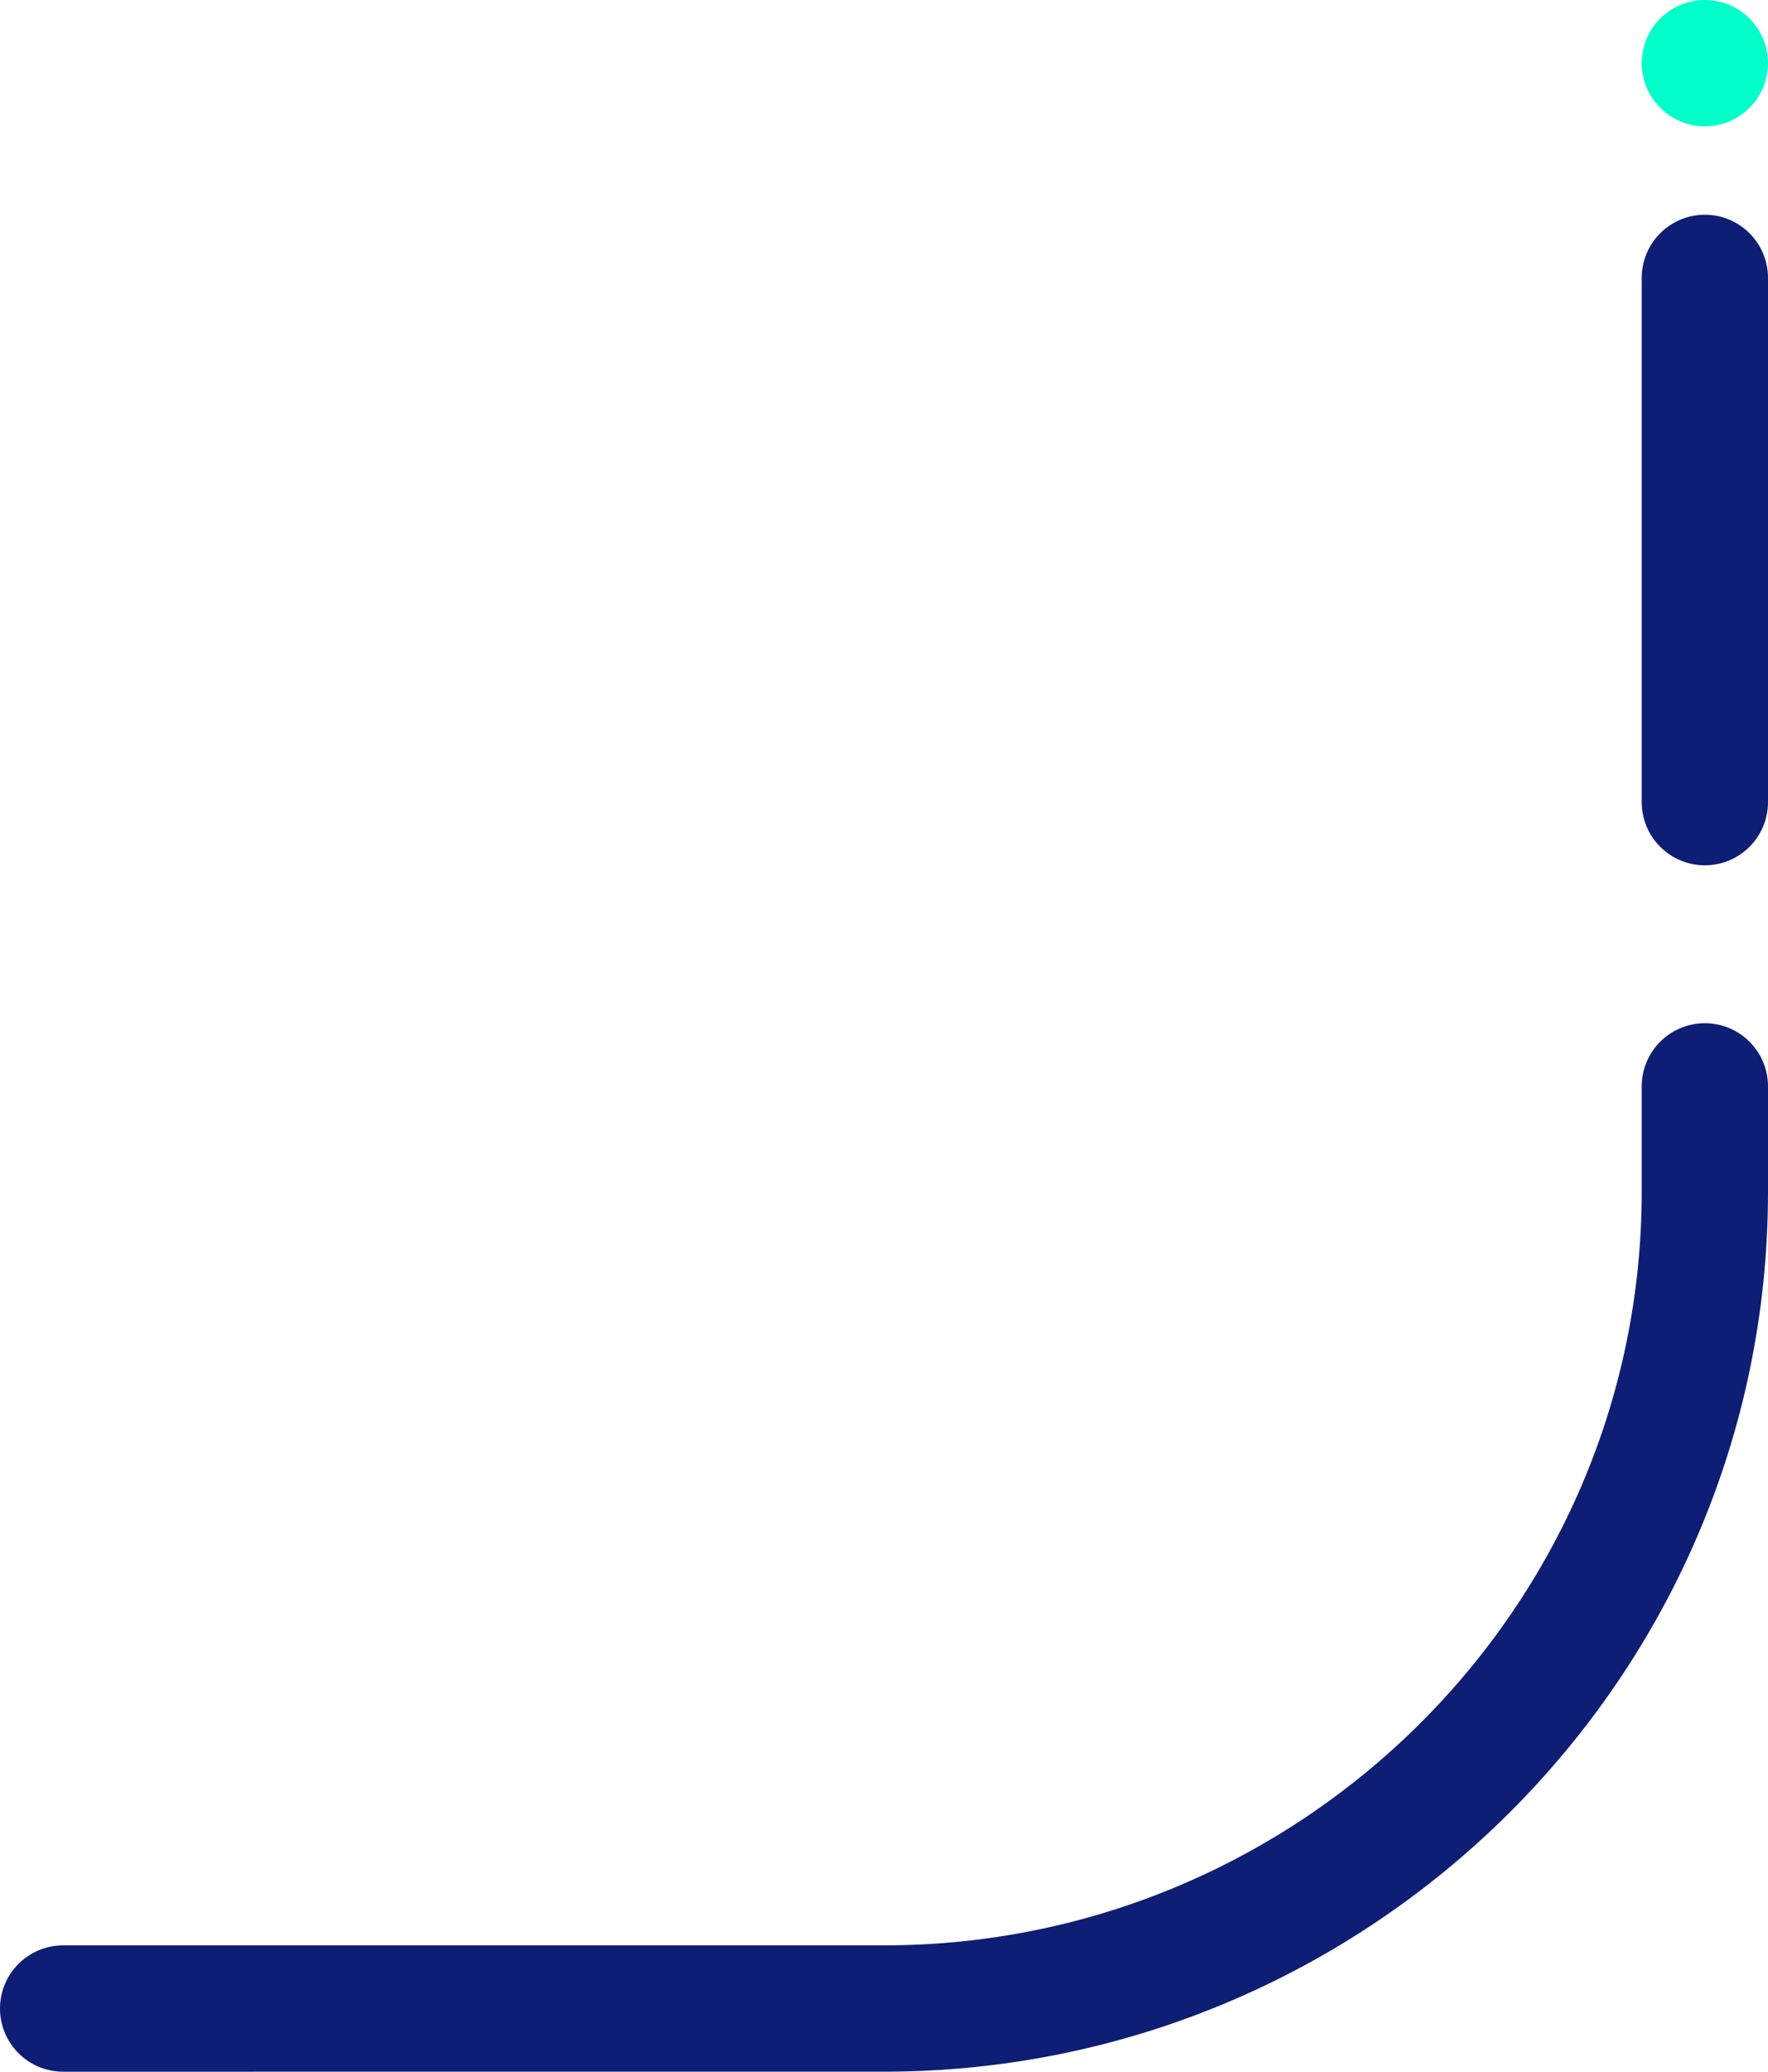 <svg width="140" height="164" viewBox="0 0 140 164" fill="none" xmlns="http://www.w3.org/2000/svg">
<g clip-path="url(#clip0_4612_9969)">
<path fill-rule="evenodd" clip-rule="evenodd" d="M8.74426e-07 159C2.51871e-05 161.761 2.239 164 5 164L70 163.999C108.442 163.999 140 132.842 140 94.333L140 86C140 83.239 137.761 81 135 81C132.239 81 130 83.239 130 86L130 94.333C130 127.252 102.986 153.999 70 153.999L5 154C2.239 154 -2.34383e-05 156.239 8.74426e-07 159Z" fill="#0E1E75"/>
<path fill-rule="evenodd" clip-rule="evenodd" d="M135 68.5C132.239 68.5 130 66.261 130 63.5L130 22C130 19.239 132.239 17 135 17C137.761 17 140 19.239 140 22L140 63.5C140 66.261 137.761 68.5 135 68.5Z" fill="#0E1E75"/>
<path d="M140 5C140 7.761 137.761 10 135 10C132.239 10 130 7.761 130 5C130 2.239 132.239 -6.78525e-07 135 -4.37114e-07C137.761 -1.95703e-07 140 2.239 140 5Z" fill="#02FFCA"/>
</g>
<defs>
<clipPath id="clip0_4612_9969">
<rect width="140" height="164" fill="white"/>
</clipPath>
</defs>
</svg>
